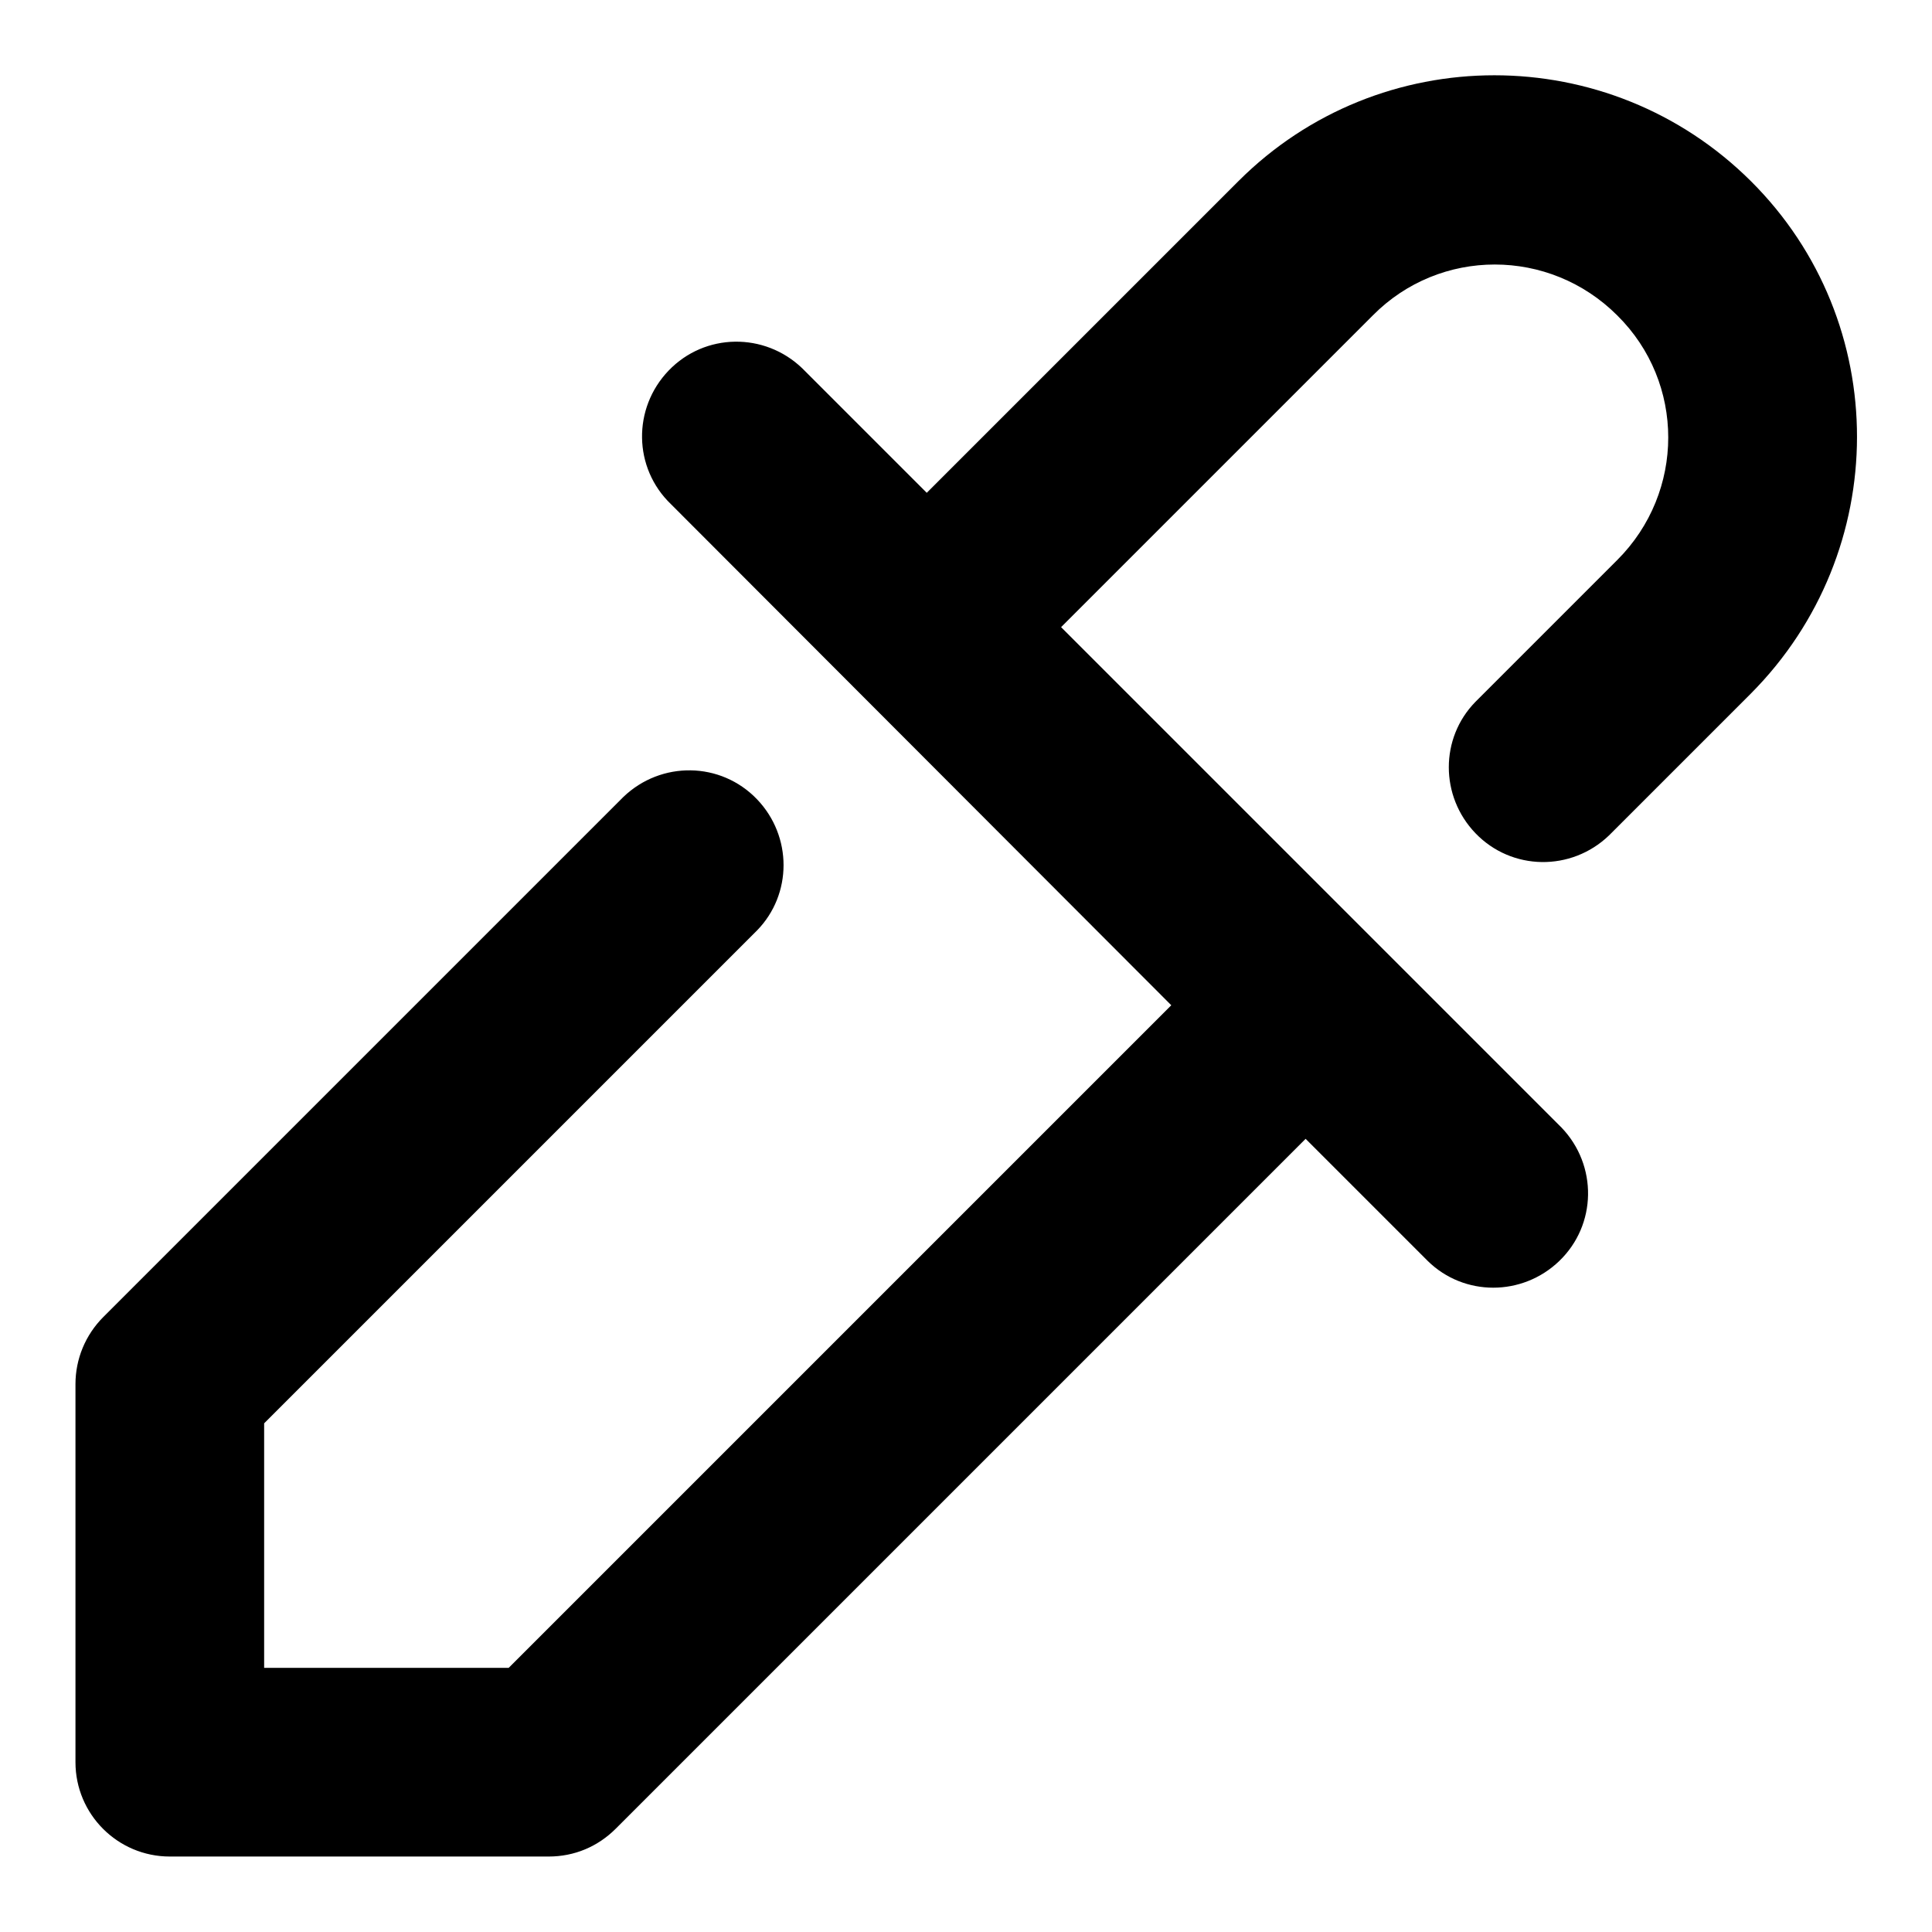 <?xml version="1.0" encoding="utf-8"?>
<!-- Svg Vector Icons : http://www.onlinewebfonts.com/icon -->
<!DOCTYPE svg PUBLIC "-//W3C//DTD SVG 1.1//EN" "http://www.w3.org/Graphics/SVG/1.1/DTD/svg11.dtd">
<svg version="1.1" xmlns="http://www.w3.org/2000/svg" xmlns:xlink="http://www.w3.org/1999/xlink" x="0px" y="0px" viewBox="0 0 256 256" enable-background="new 0 0 256 256" xml:space="preserve">
<g> <path fill="#000000" d="M155.2,133.2L88.9,66.8c-5-4.8-5.1-12.7-0.3-17.7c4.8-5,12.7-5.1,17.7-0.3c0.1,0.1,0.2,0.2,0.3,0.3 l16.2,16.2l41.3-41.3c18.7-18.7,49.1-18.7,67.9,0s18.7,49.1,0,67.9l0,0l-18.8,18.8c-5,4.8-12.9,4.7-17.7-0.3 c-4.7-4.9-4.7-12.6,0-17.4l18.8-18.8c9-9,9-23.5,0-32.4c-9-9-23.5-9-32.4,0l0,0l-41.3,41.3l66.3,66.3c4.8,5,4.7,12.9-0.3,17.7 c-4.9,4.7-12.6,4.7-17.4,0l-16.2-16.2l-91.4,91.4c-2.4,2.4-5.5,3.7-8.9,3.7H22.5c-6.9,0-12.5-5.6-12.5-12.5l0,0v-50.1 c0-3.3,1.3-6.5,3.7-8.9l68.9-68.9c5-4.8,12.9-4.7,17.7,0.3c4.7,4.9,4.7,12.6,0,17.4l-65.3,65.3v32.4h32.4L155.2,133.2L155.2,133.2z "/></g>
</svg>